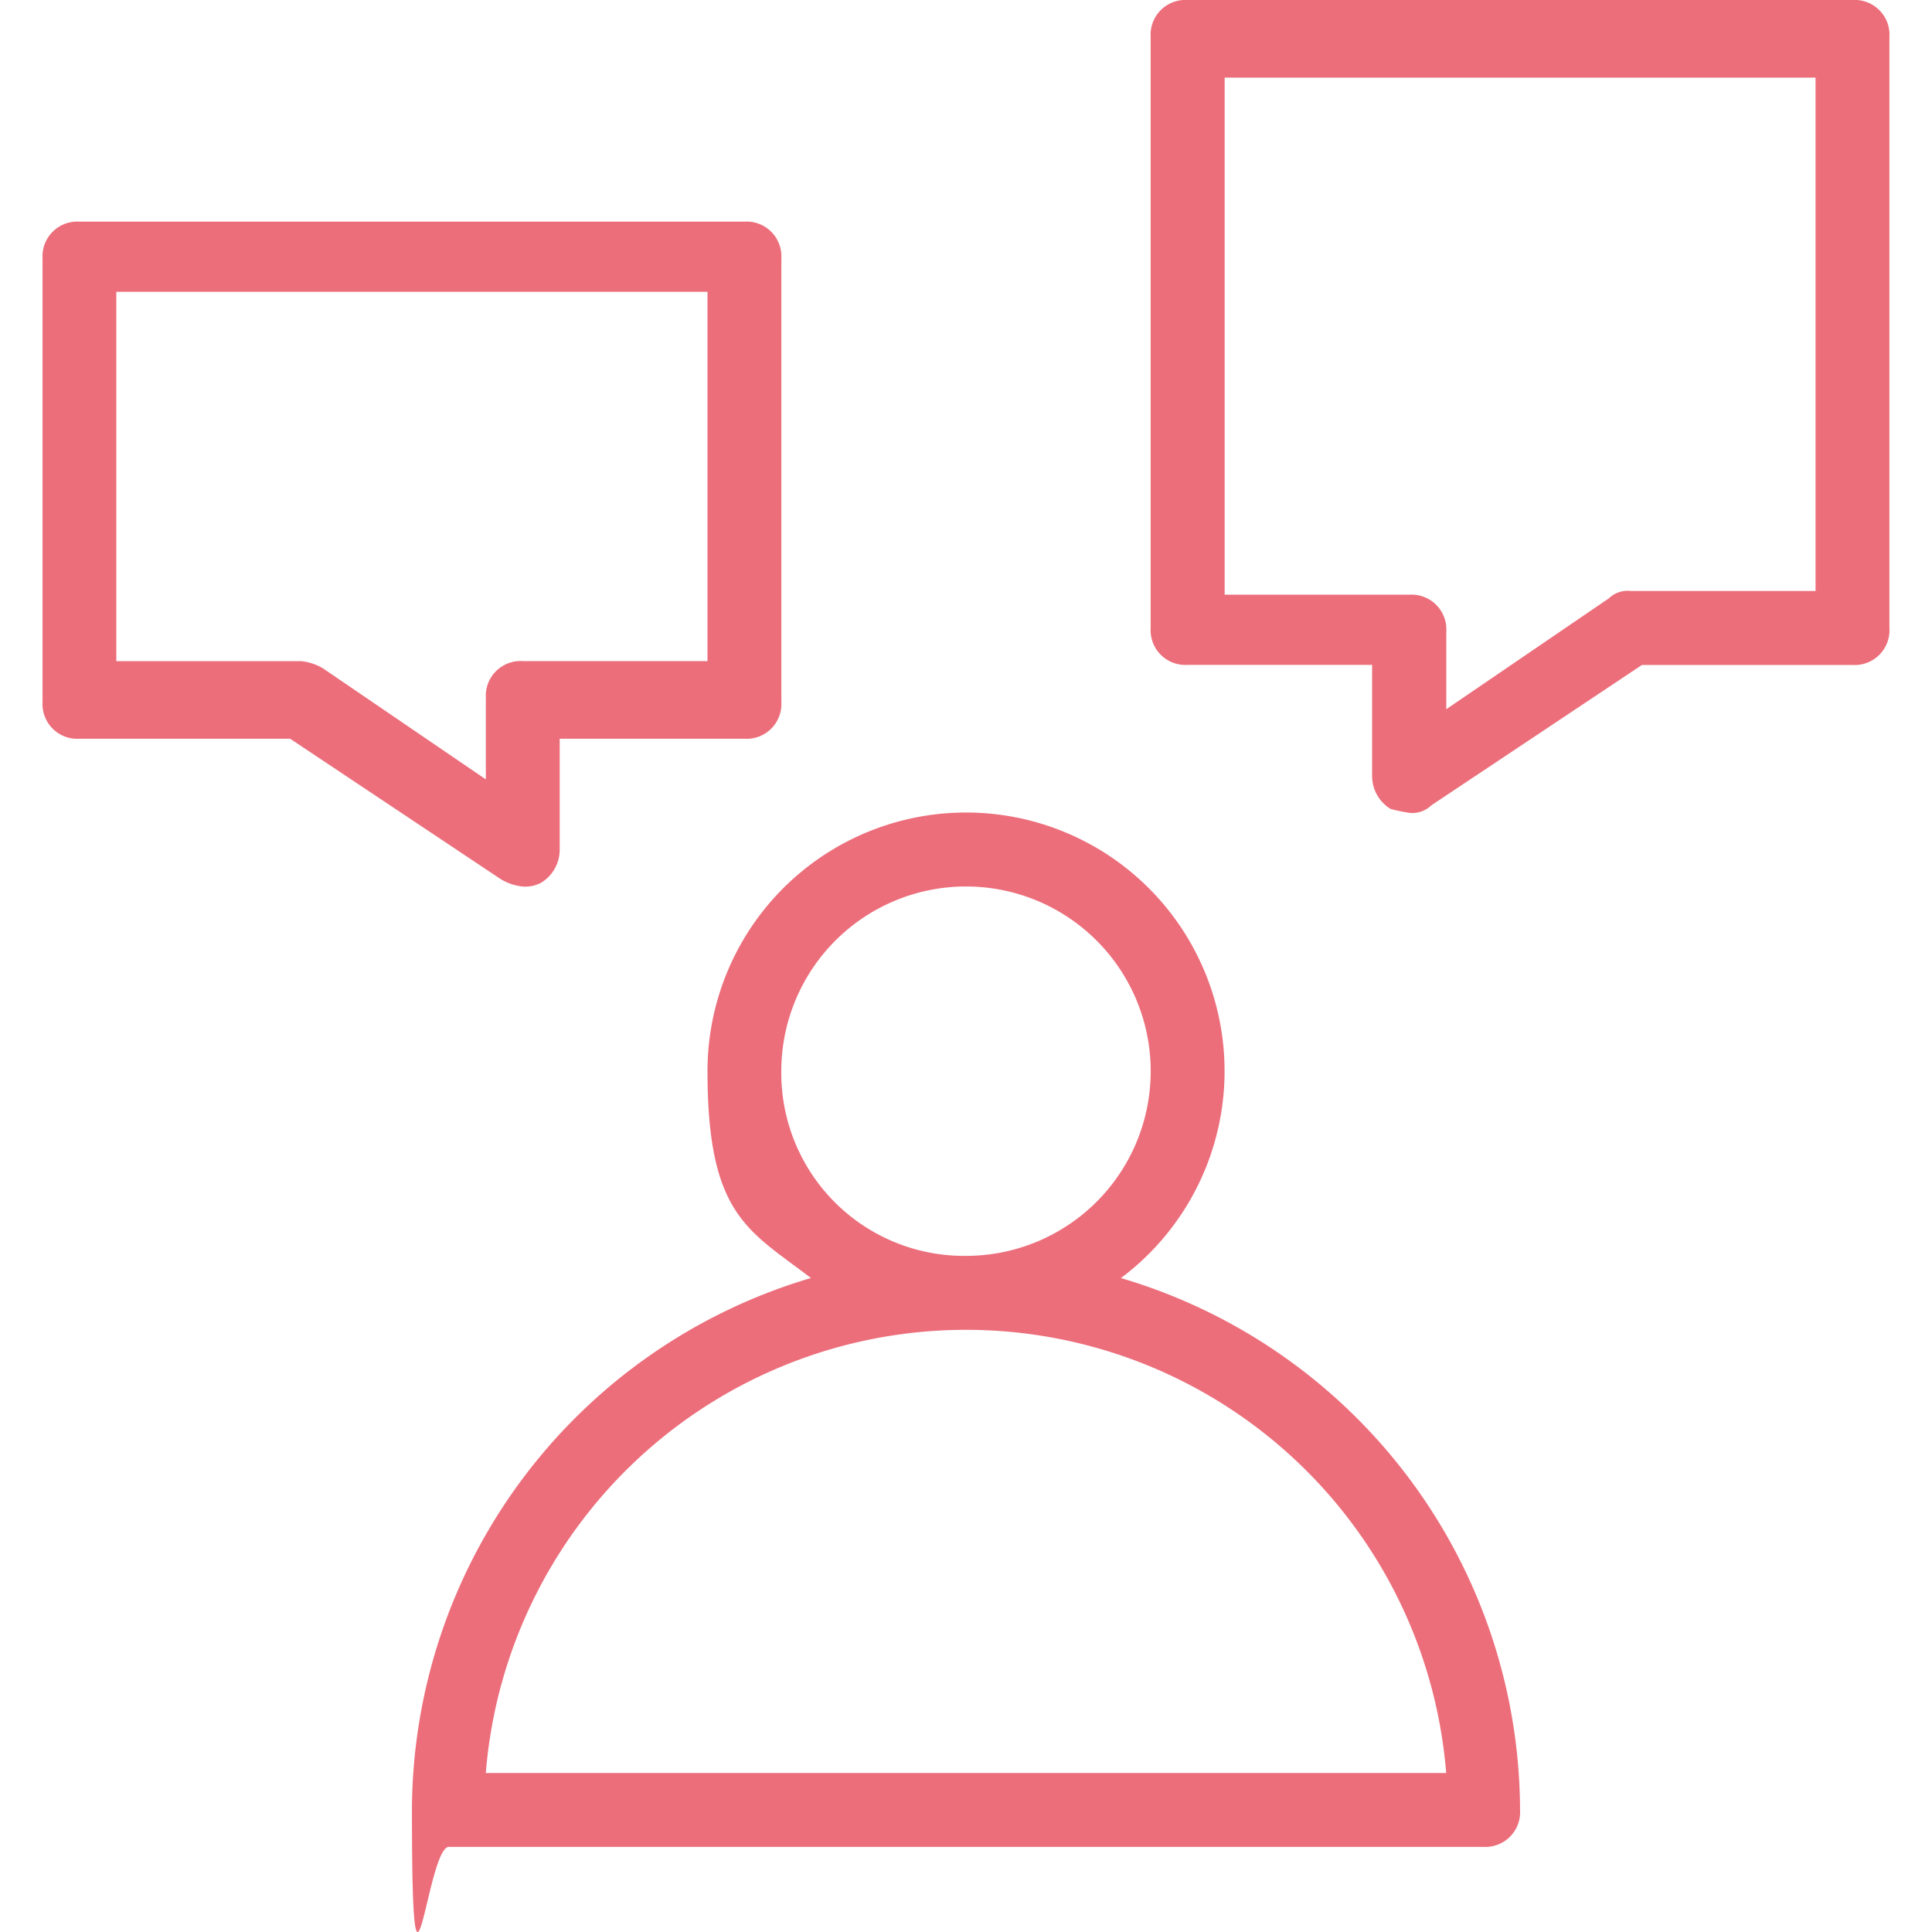 <svg xmlns="http://www.w3.org/2000/svg" xmlns:xlink="http://www.w3.org/1999/xlink" width="50" height="50" viewBox="0 0 50 50"><defs><clipPath id="a"><rect width="50" height="50" transform="translate(975 4535)" fill="#ec6e7b" stroke="#707070" stroke-width="1"/></clipPath></defs><g transform="translate(-975 -4535)" clip-path="url(#a)"><g transform="translate(969.41 4528.309)"><path d="M53.532,6.691H36.325a.9.9,0,0,0-.956.956V22.942a.9.9,0,0,0,.956.956H41.1v2.868a1,1,0,0,0,.478.86,4.14,4.14,0,0,0,.478.1.7.7,0,0,0,.574-.191L48.083,23.9h5.449a.9.9,0,0,0,.956-.956V7.647A.9.9,0,0,0,53.532,6.691Zm-.956,15.295H47.8a.7.7,0,0,0-.574.191l-4.206,2.868V23.038a.9.9,0,0,0-.956-.956h-4.78V8.7H52.576V21.986Z" fill="#ec6e7b"/><path d="M34.6,39.767A6.691,6.691,0,1,0,23.9,34.413c0,3.728,1.052,4.11,2.677,5.353A14.4,14.4,0,0,0,16.251,53.532c0,6.5.382.956.956.956H43.973a.9.9,0,0,0,.956-.956A14.4,14.4,0,0,0,34.6,39.767ZM25.81,34.413a4.78,4.78,0,1,1,4.78,4.78A4.733,4.733,0,0,1,25.81,34.413ZM18.163,52.576a12.467,12.467,0,0,1,24.854,0H18.163Z" fill="#ec6e7b"/><path d="M19.119,29.634a.862.862,0,0,0,.478-.1,1,1,0,0,0,.478-.86V25.81h4.78a.9.9,0,0,0,.956-.956V13.383a.9.9,0,0,0-.956-.956H7.647a.9.9,0,0,0-.956.956V24.854a.9.9,0,0,0,.956.956H13.1l5.449,3.633A1.359,1.359,0,0,0,19.119,29.634Zm-.956-4.78v2.007l-4.206-2.868a1.359,1.359,0,0,0-.574-.191H8.6V14.243H23.9V23.8h-4.78a.9.9,0,0,0-.956.956Z" fill="#ec6e7b"/></g></g></svg>